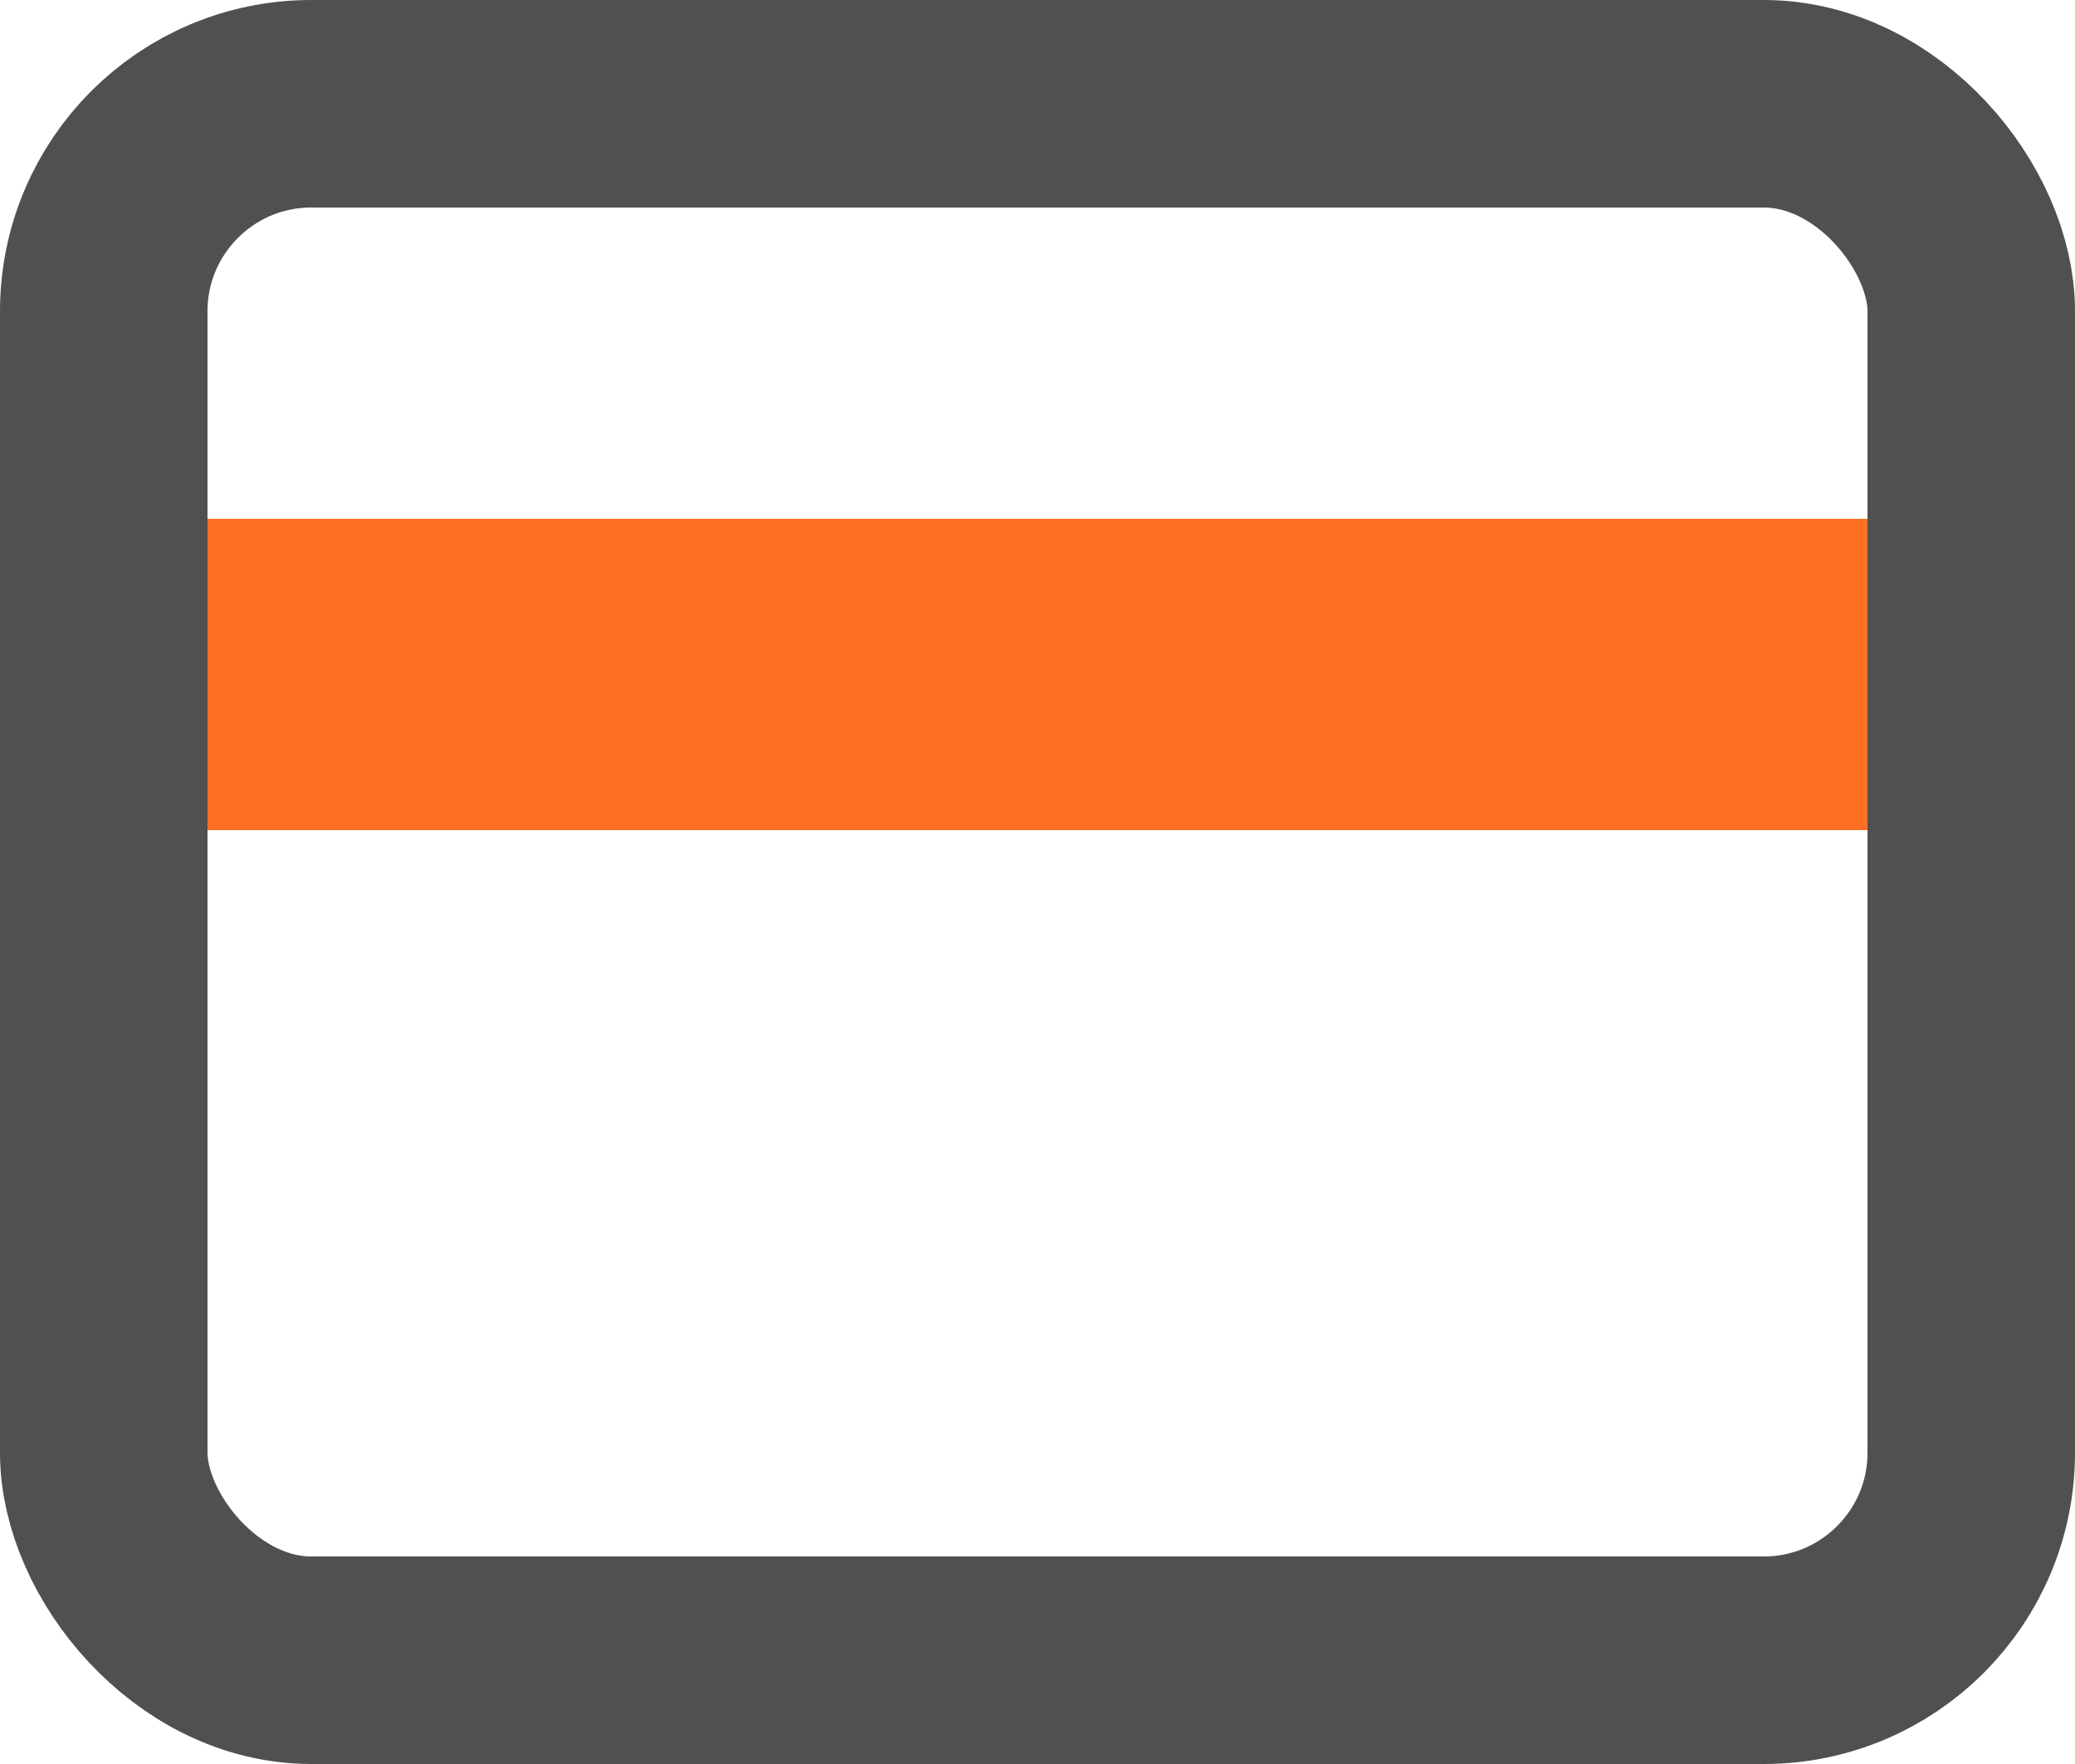 <svg xmlns="http://www.w3.org/2000/svg" width="20" height="17" viewBox="0 0 20 17">
  <g id="Group_2600" data-name="Group 2600" transform="translate(-19 -628)">
    <rect id="Rectangle_2442" data-name="Rectangle 2442" width="18" height="3" transform="translate(20 633)" fill="#fd6f21"/>
    <rect id="Rectangle_2441" data-name="Rectangle 2441" width="18" height="15" rx="2" transform="translate(20 629)" fill="none" stroke="#505050" stroke-width="2"/>
  </g>
</svg>
